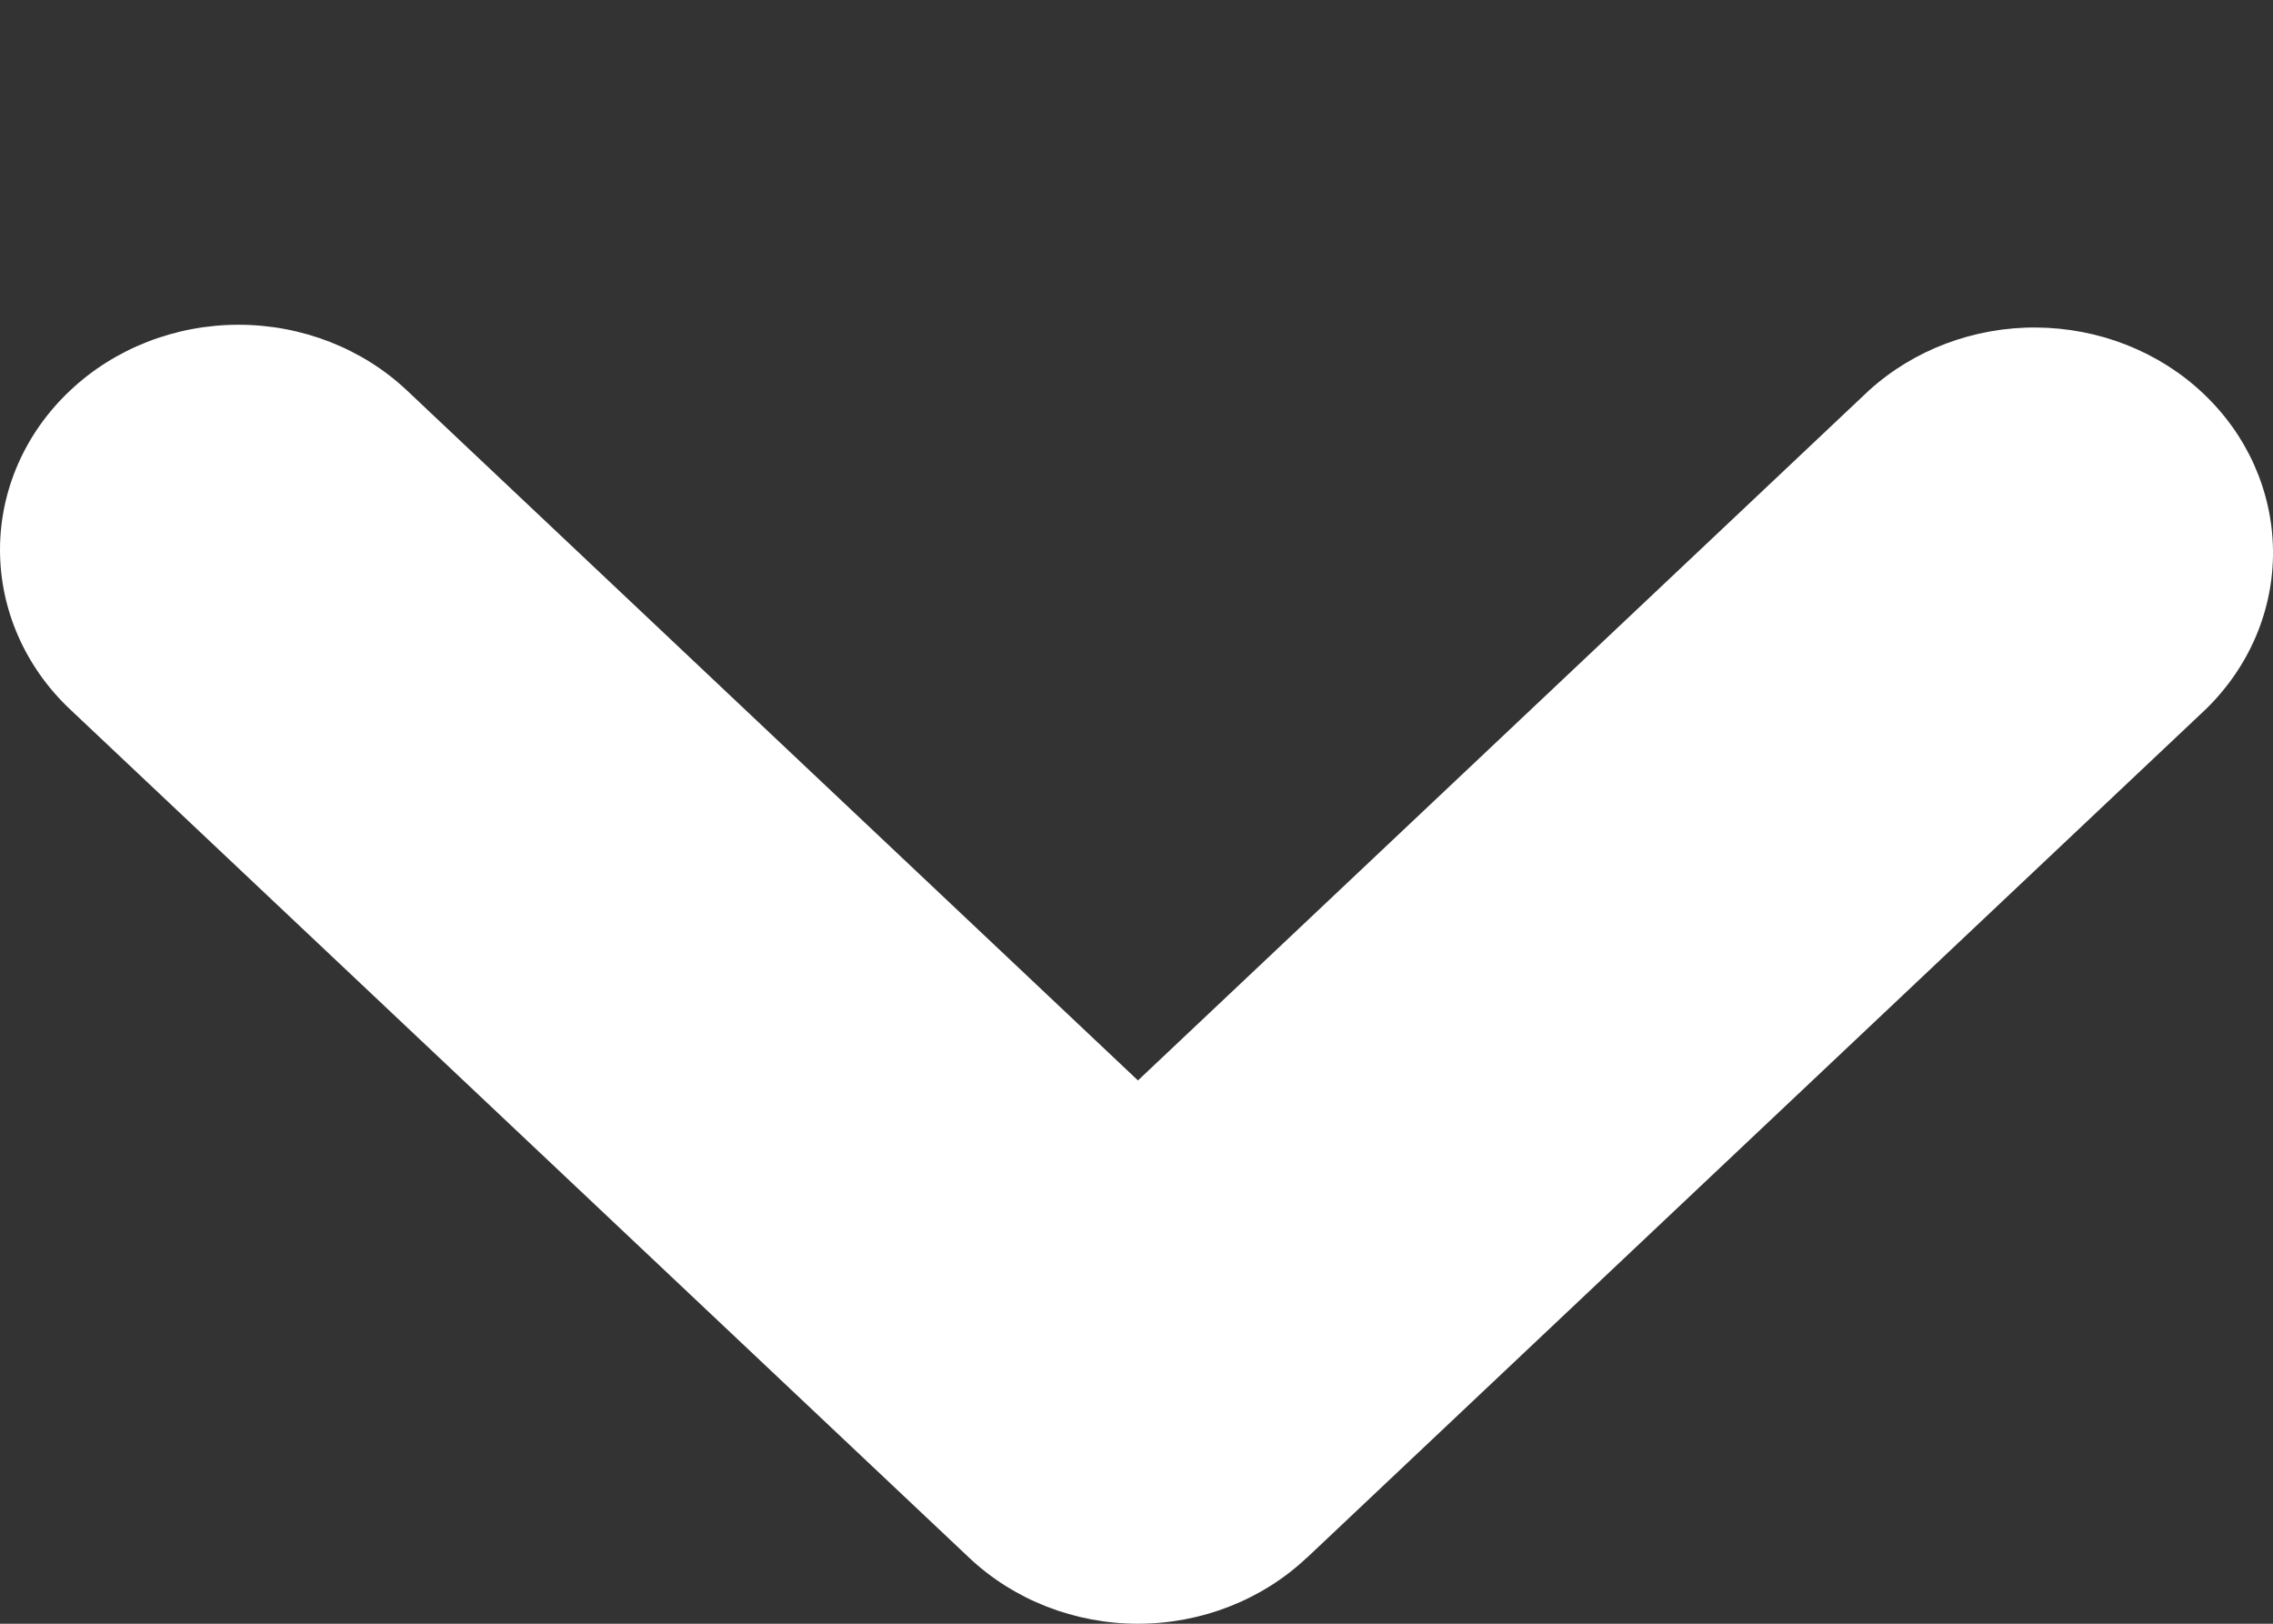 <svg width="14" height="10" viewBox="0 0 14 10" fill="none" xmlns="http://www.w3.org/2000/svg">
<rect x="0" y="0" width="14" height="10" fill="#333333" stroke="none"/>
<path fill-rule="evenodd" clip-rule="evenodd" d="M8.047 9.595C7.772 9.854 7.398 10 7.009 10C6.62 10 6.246 9.854 5.971 9.595L0.43 4.367C0.155 4.107 -9.17877e-05 3.754 4.08604e-08 3.386C9.18694e-05 3.018 0.155 2.666 0.431 2.406C0.706 2.146 1.08 2 1.469 2C1.859 2 2.233 2.146 2.508 2.406L7.009 6.654L11.51 2.406C11.787 2.154 12.158 2.014 12.543 2.017C12.928 2.02 13.297 2.165 13.569 2.422C13.842 2.679 13.996 3.027 14 3.39C14.004 3.754 13.856 4.104 13.588 4.366L8.048 9.595L8.047 9.595Z" fill="white"/>
</svg>
